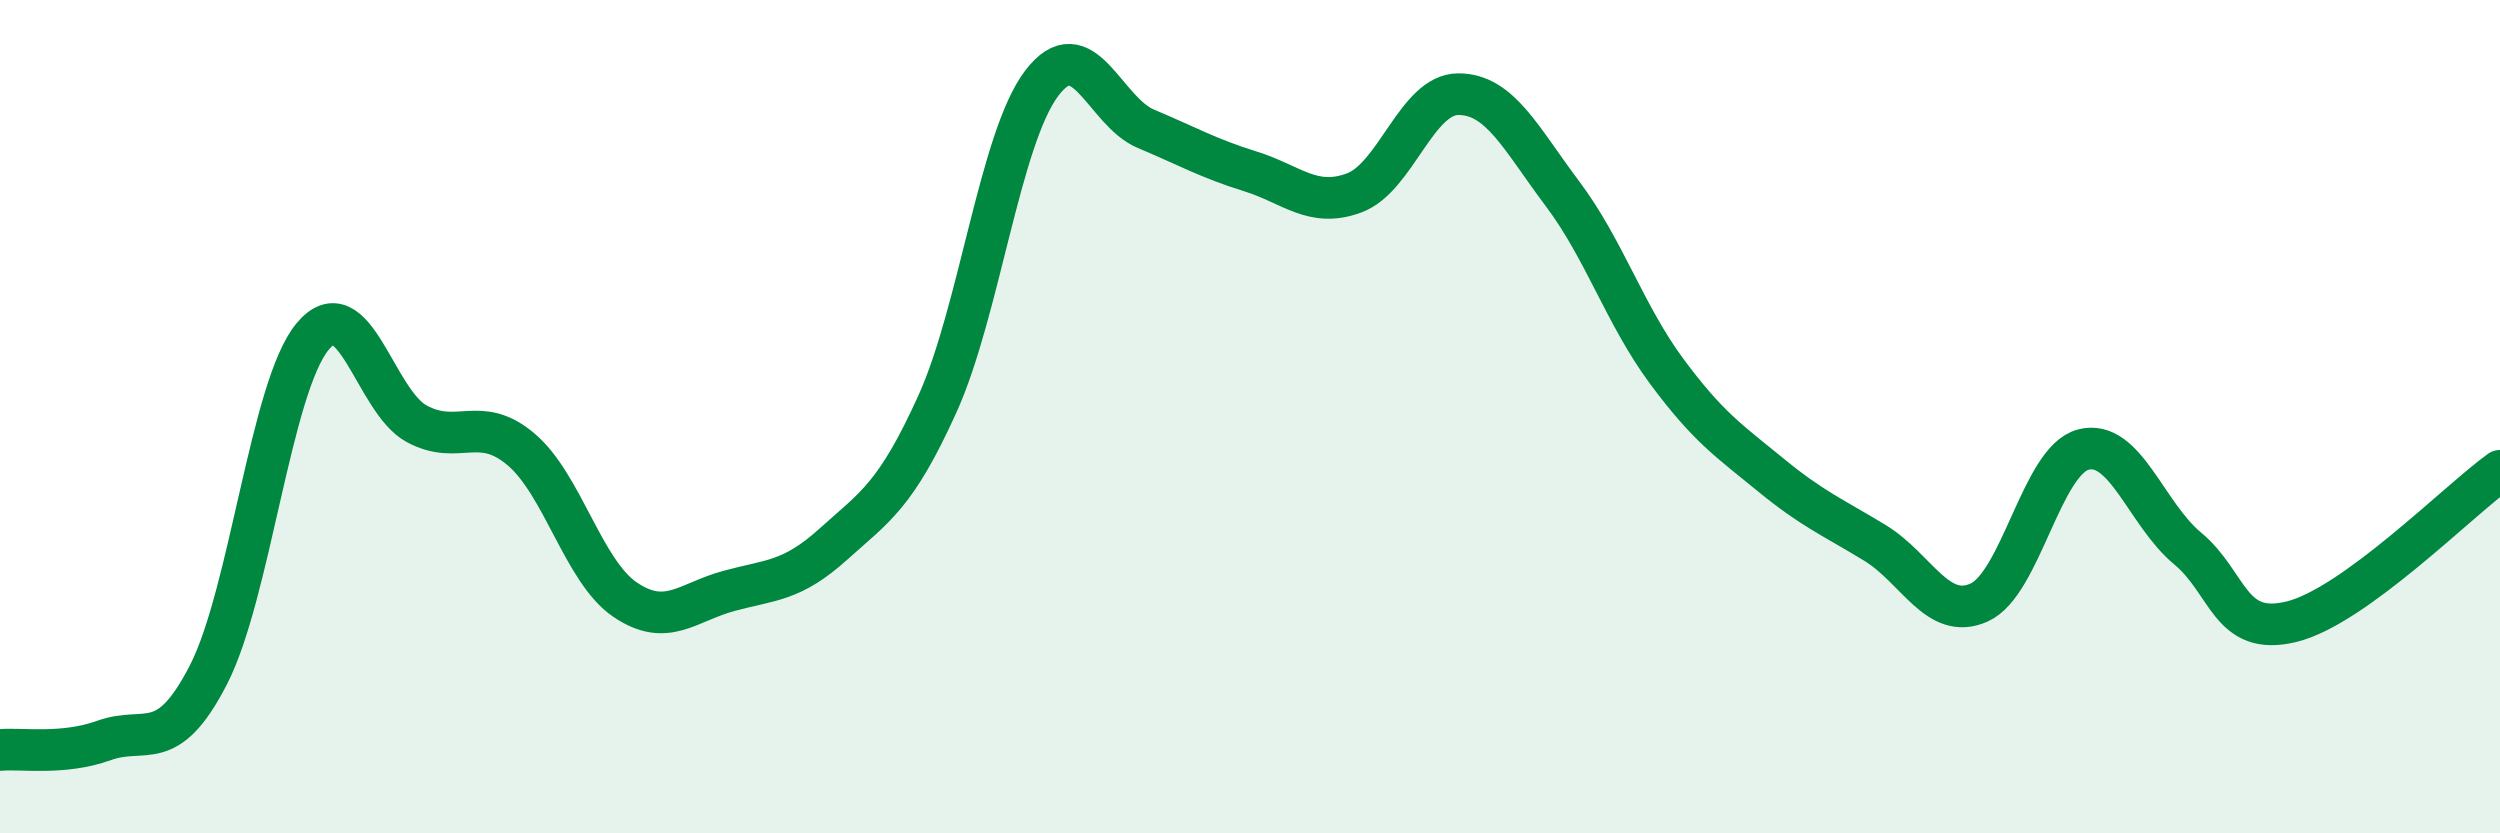 
    <svg width="60" height="20" viewBox="0 0 60 20" xmlns="http://www.w3.org/2000/svg">
      <path
        d="M 0,18 C 0.5,17.95 1.5,18.13 2.5,17.77 C 3.5,17.41 4,18.14 5,16.2 C 6,14.26 6.5,9.29 7.5,8.08 C 8.5,6.87 9,9.63 10,10.17 C 11,10.71 11.5,9.94 12.5,10.78 C 13.5,11.62 14,13.71 15,14.39 C 16,15.07 16.5,14.45 17.5,14.18 C 18.5,13.91 19,13.96 20,13.06 C 21,12.16 21.5,11.9 22.5,9.69 C 23.5,7.48 24,3.32 25,2 C 26,0.68 26.5,2.67 27.5,3.09 C 28.5,3.51 29,3.8 30,4.11 C 31,4.42 31.5,5 32.5,4.63 C 33.5,4.26 34,2.26 35,2.26 C 36,2.26 36.5,3.32 37.5,4.65 C 38.5,5.98 39,7.56 40,8.91 C 41,10.26 41.5,10.58 42.5,11.4 C 43.5,12.22 44,12.42 45,13.03 C 46,13.64 46.5,14.91 47.5,14.46 C 48.5,14.01 49,11.05 50,10.79 C 51,10.53 51.5,12.33 52.5,13.16 C 53.5,13.99 53.5,15.29 55,14.92 C 56.5,14.55 59,12.02 60,11.3L60 20L0 20Z"
        fill="#008740"
        opacity="0.1"
        stroke-linecap="round"
        stroke-linejoin="round"
      />
      <path
        d="M 0,18 C 0.5,17.95 1.5,18.13 2.5,17.77 C 3.5,17.41 4,18.14 5,16.2 C 6,14.26 6.5,9.29 7.5,8.08 C 8.5,6.87 9,9.63 10,10.17 C 11,10.71 11.5,9.94 12.5,10.78 C 13.5,11.62 14,13.71 15,14.39 C 16,15.07 16.5,14.45 17.5,14.18 C 18.5,13.91 19,13.96 20,13.06 C 21,12.16 21.5,11.9 22.5,9.69 C 23.5,7.48 24,3.32 25,2 C 26,0.68 26.5,2.67 27.5,3.09 C 28.5,3.51 29,3.8 30,4.11 C 31,4.42 31.5,5 32.5,4.63 C 33.5,4.26 34,2.26 35,2.26 C 36,2.26 36.5,3.32 37.5,4.65 C 38.5,5.98 39,7.56 40,8.91 C 41,10.26 41.5,10.58 42.5,11.4 C 43.5,12.22 44,12.42 45,13.03 C 46,13.64 46.5,14.91 47.5,14.46 C 48.5,14.01 49,11.05 50,10.79 C 51,10.53 51.5,12.33 52.5,13.16 C 53.5,13.99 53.5,15.29 55,14.92 C 56.5,14.55 59,12.02 60,11.3"
        stroke="#008740"
        stroke-width="1"
        fill="none"
        stroke-linecap="round"
        stroke-linejoin="round"
      />
    </svg>
  